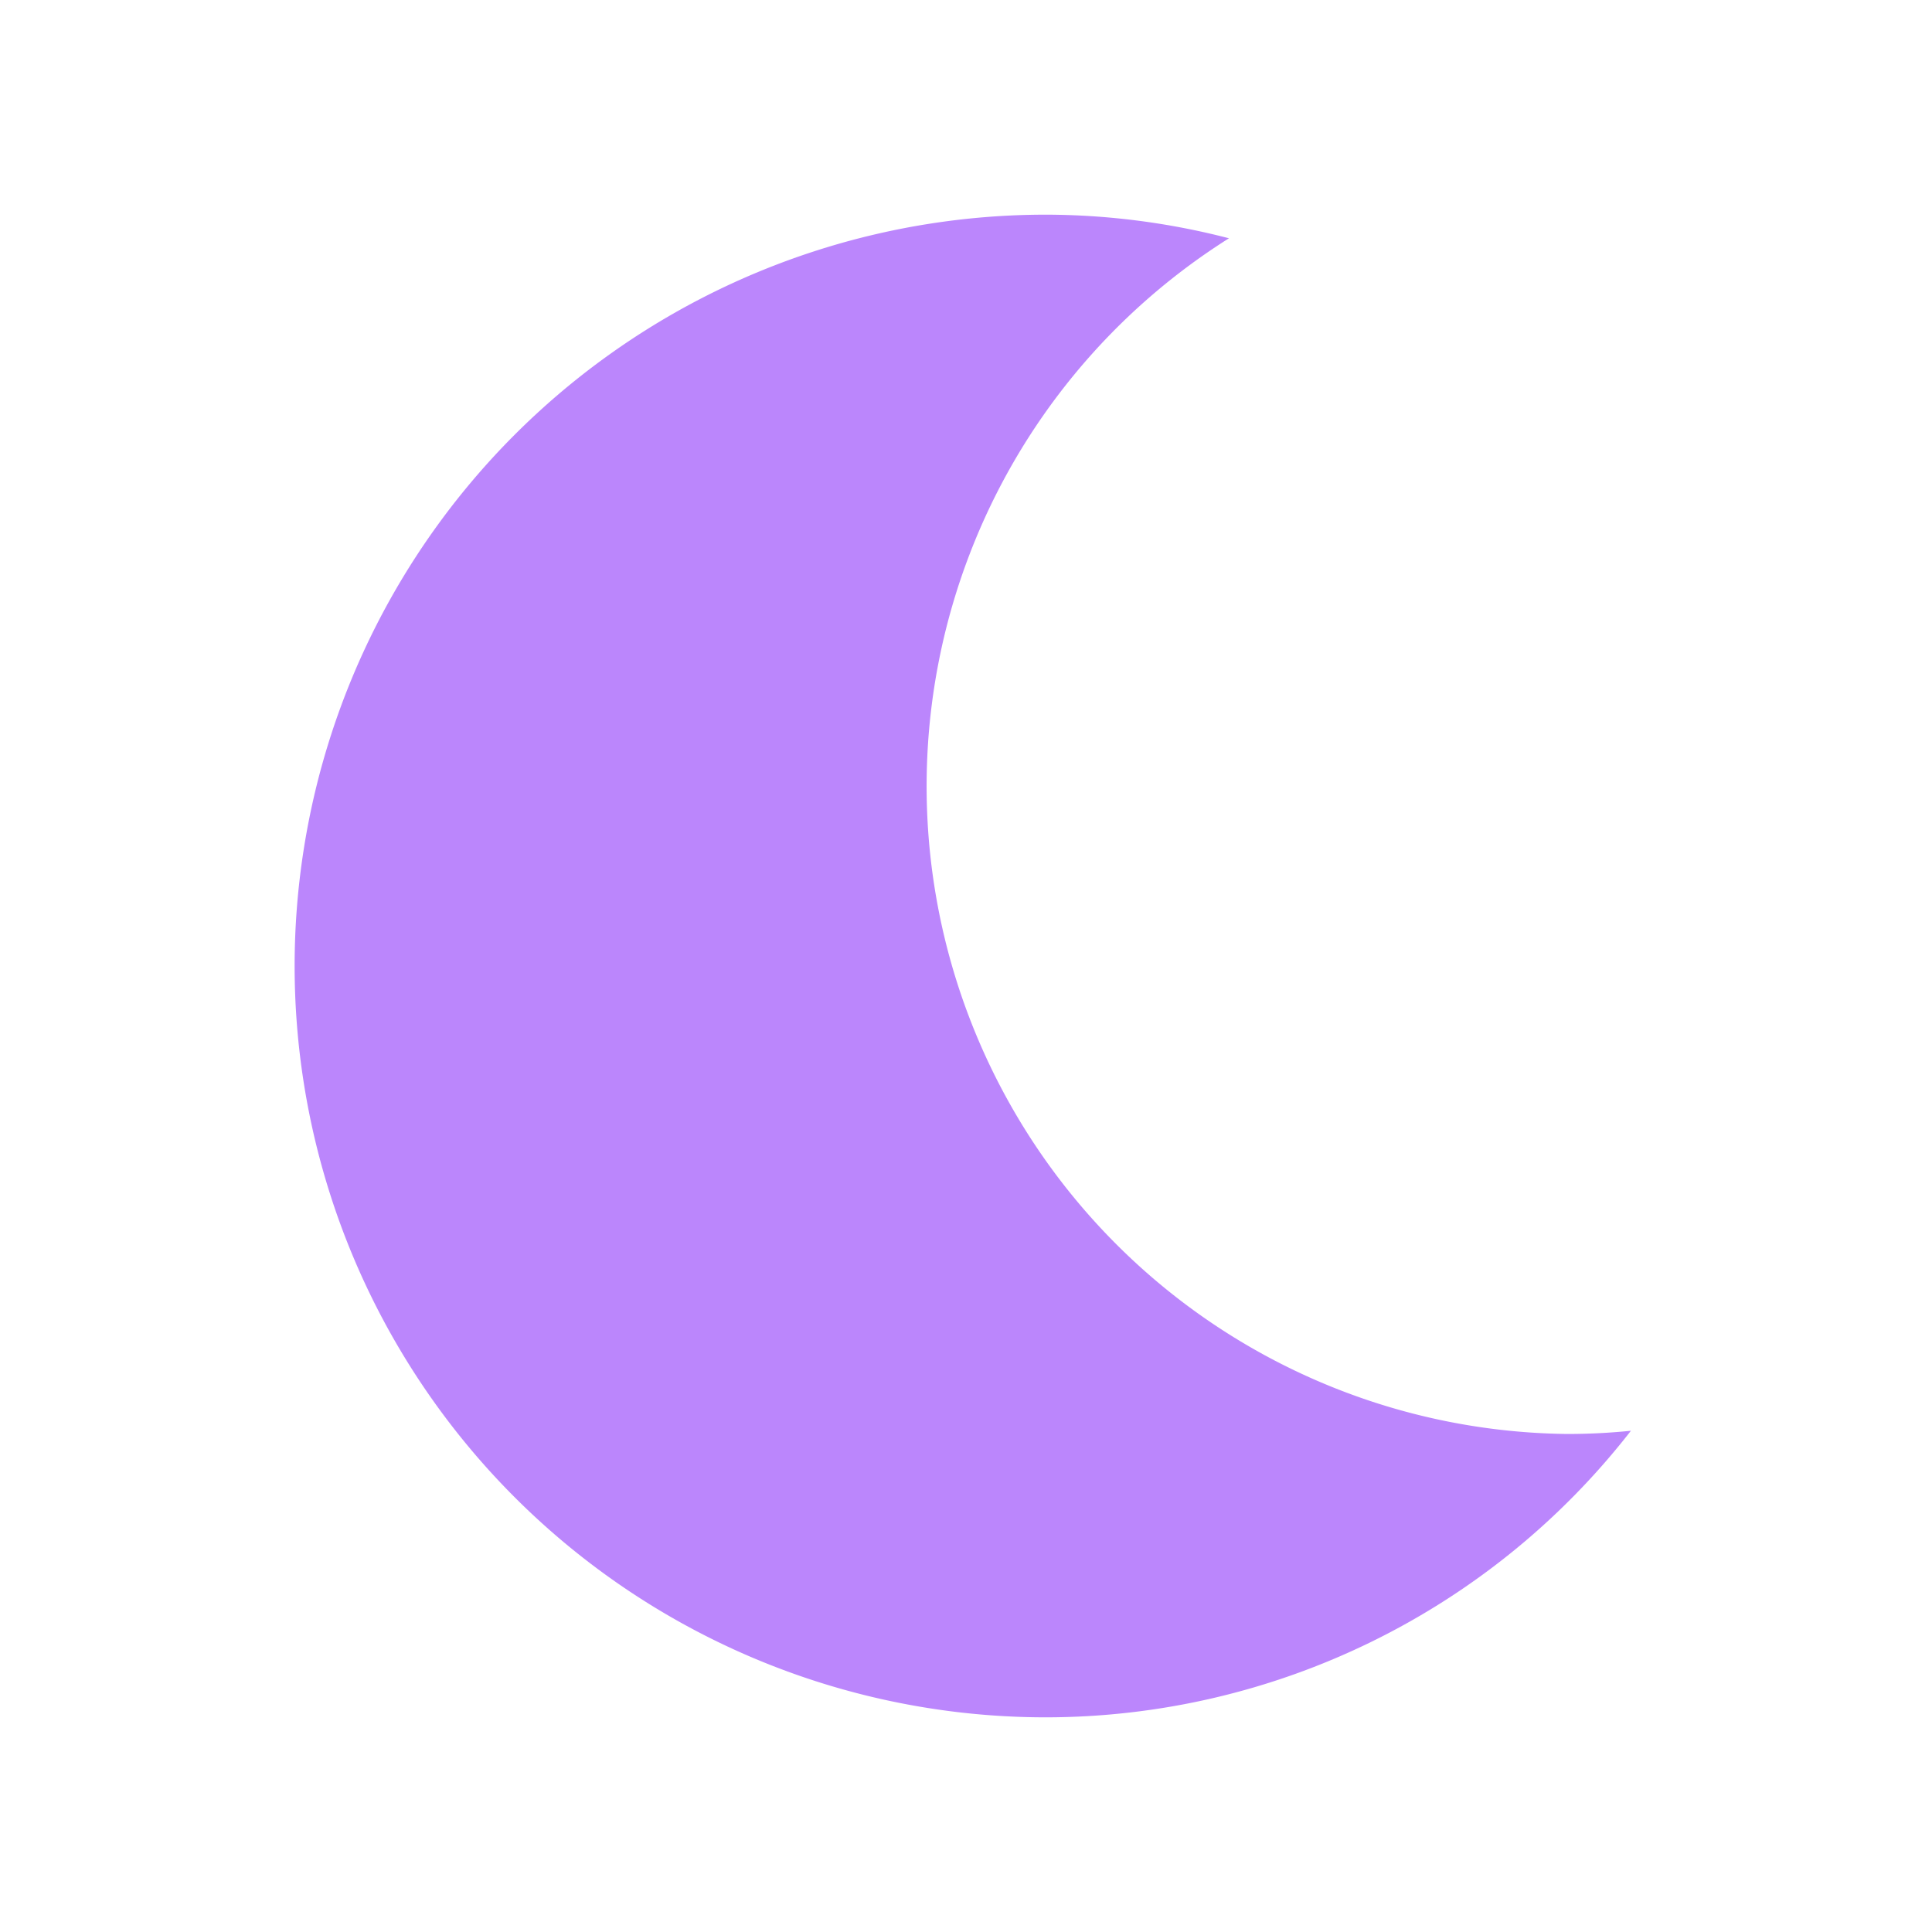 <svg xmlns="http://www.w3.org/2000/svg" xmlns:xlink="http://www.w3.org/1999/xlink" aria-hidden="true" role="img" style="vertical-align: -0.125em;" width="1em" height="1em" preserveAspectRatio="xMidYMid meet" viewBox="0 0 36 36" fill="#BB86FC"><path d="M29.2 26.72a12.07 12.07 0 0 1-6.3-22.28A13.68 13.68 0 0 0 19.49 4a14 14 0 0 0 0 28a13.82 13.82 0 0 0 10.9-5.34a11.71 11.71 0 0 1-1.19.06z" class="clr-i-solid clr-i-solid-path-1"/></svg>